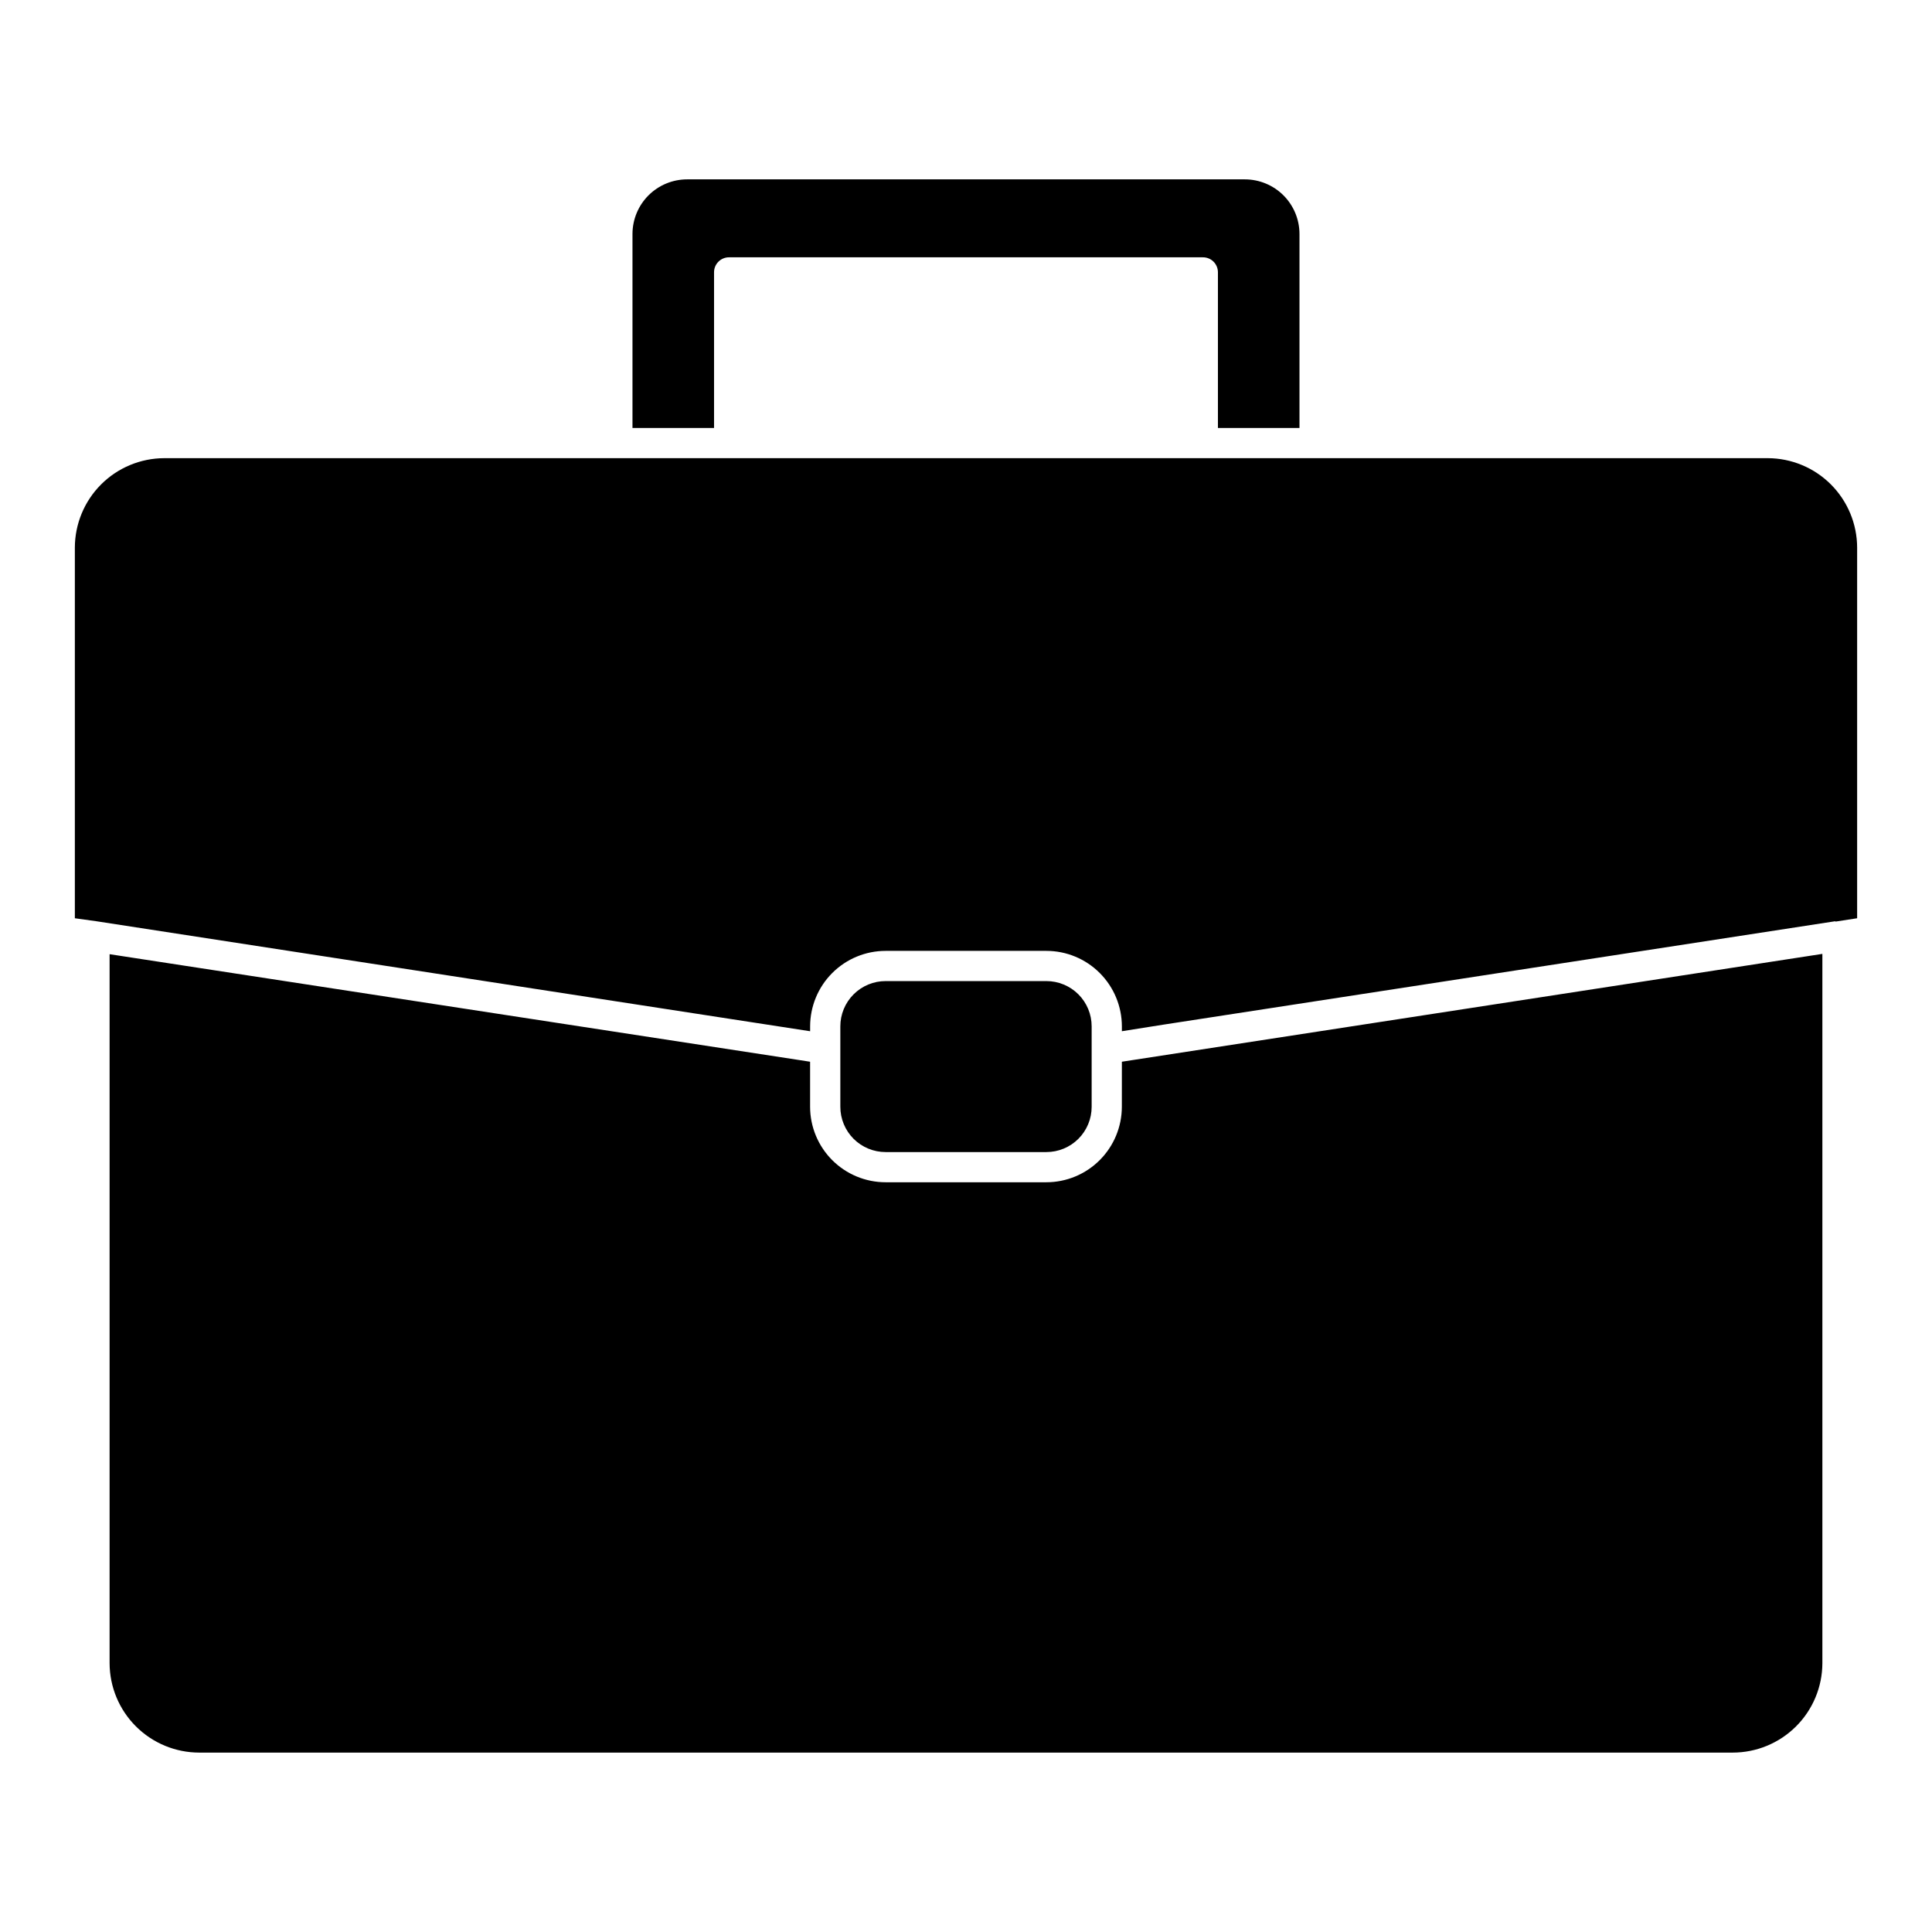 <?xml version="1.0" encoding="UTF-8"?>
<!-- The Best Svg Icon site in the world: iconSvg.co, Visit us! https://iconsvg.co -->
<svg fill="#000000" width="800px" height="800px" version="1.1" viewBox="144 144 512 512" xmlns="http://www.w3.org/2000/svg">
 <path d="m333.23 257.42h-21.617v-51.395c0-3.844 1.527-7.531 4.242-10.25 2.719-2.715 6.406-4.242 10.25-4.242h147.78c3.844 0 7.531 1.527 10.25 4.242 2.719 2.719 4.242 6.406 4.242 10.25v51.395h-21.613v-41.23c0.008-1.062-0.41-2.086-1.16-2.84-0.754-0.754-1.777-1.172-2.844-1.16h-125.53c-1.062-0.012-2.086 0.406-2.84 1.16-0.754 0.754-1.172 1.777-1.16 2.84zm108.07 179.88c-0.004 5.309-2.113 10.395-5.867 14.148-3.75 3.754-8.84 5.863-14.148 5.863h-42.586c-5.309 0-10.398-2.109-14.152-5.863-3.75-3.754-5.859-8.84-5.863-14.148v-11.93l-3.602-0.559-182.04-27.941v187.89c0.02 6.293 2.531 12.32 6.988 16.762 4.457 4.441 10.492 6.934 16.785 6.934h406.36c6.293 0 12.328-2.492 16.785-6.934 4.457-4.441 6.969-10.469 6.988-16.762v-187.97l-185.64 28.578zm171.16-171.88h-424.93c-6.277 0.016-12.297 2.516-16.738 6.957-4.441 4.441-6.941 10.461-6.957 16.742v98.227l5.766 0.801 189.09 29.141v-1.285c0.004-5.305 2.109-10.395 5.863-14.148 3.754-3.754 8.844-5.863 14.152-5.863h42.586c5.309 0 10.398 2.109 14.148 5.863 3.754 3.754 5.863 8.844 5.867 14.148v1.281l11.129-1.762 177.88-27.379h-0.004c0.059 0.012 0.113 0.039 0.156 0.082l5.691-0.879v-98.227c-0.016-6.281-2.516-12.301-6.957-16.742-4.438-4.441-10.457-6.941-16.738-6.957zm-191.17 183.89c3.188 0.004 6.242-1.262 8.496-3.512 2.254-2.254 3.516-5.312 3.512-8.496v-21.297c0.004-3.184-1.258-6.242-3.512-8.496-2.254-2.25-5.309-3.516-8.496-3.512h-42.586c-3.188-0.004-6.242 1.262-8.496 3.516-2.254 2.25-3.516 5.309-3.512 8.492v21.297c-0.004 3.184 1.262 6.242 3.512 8.496 2.254 2.25 5.312 3.516 8.496 3.512z"/>
</svg>